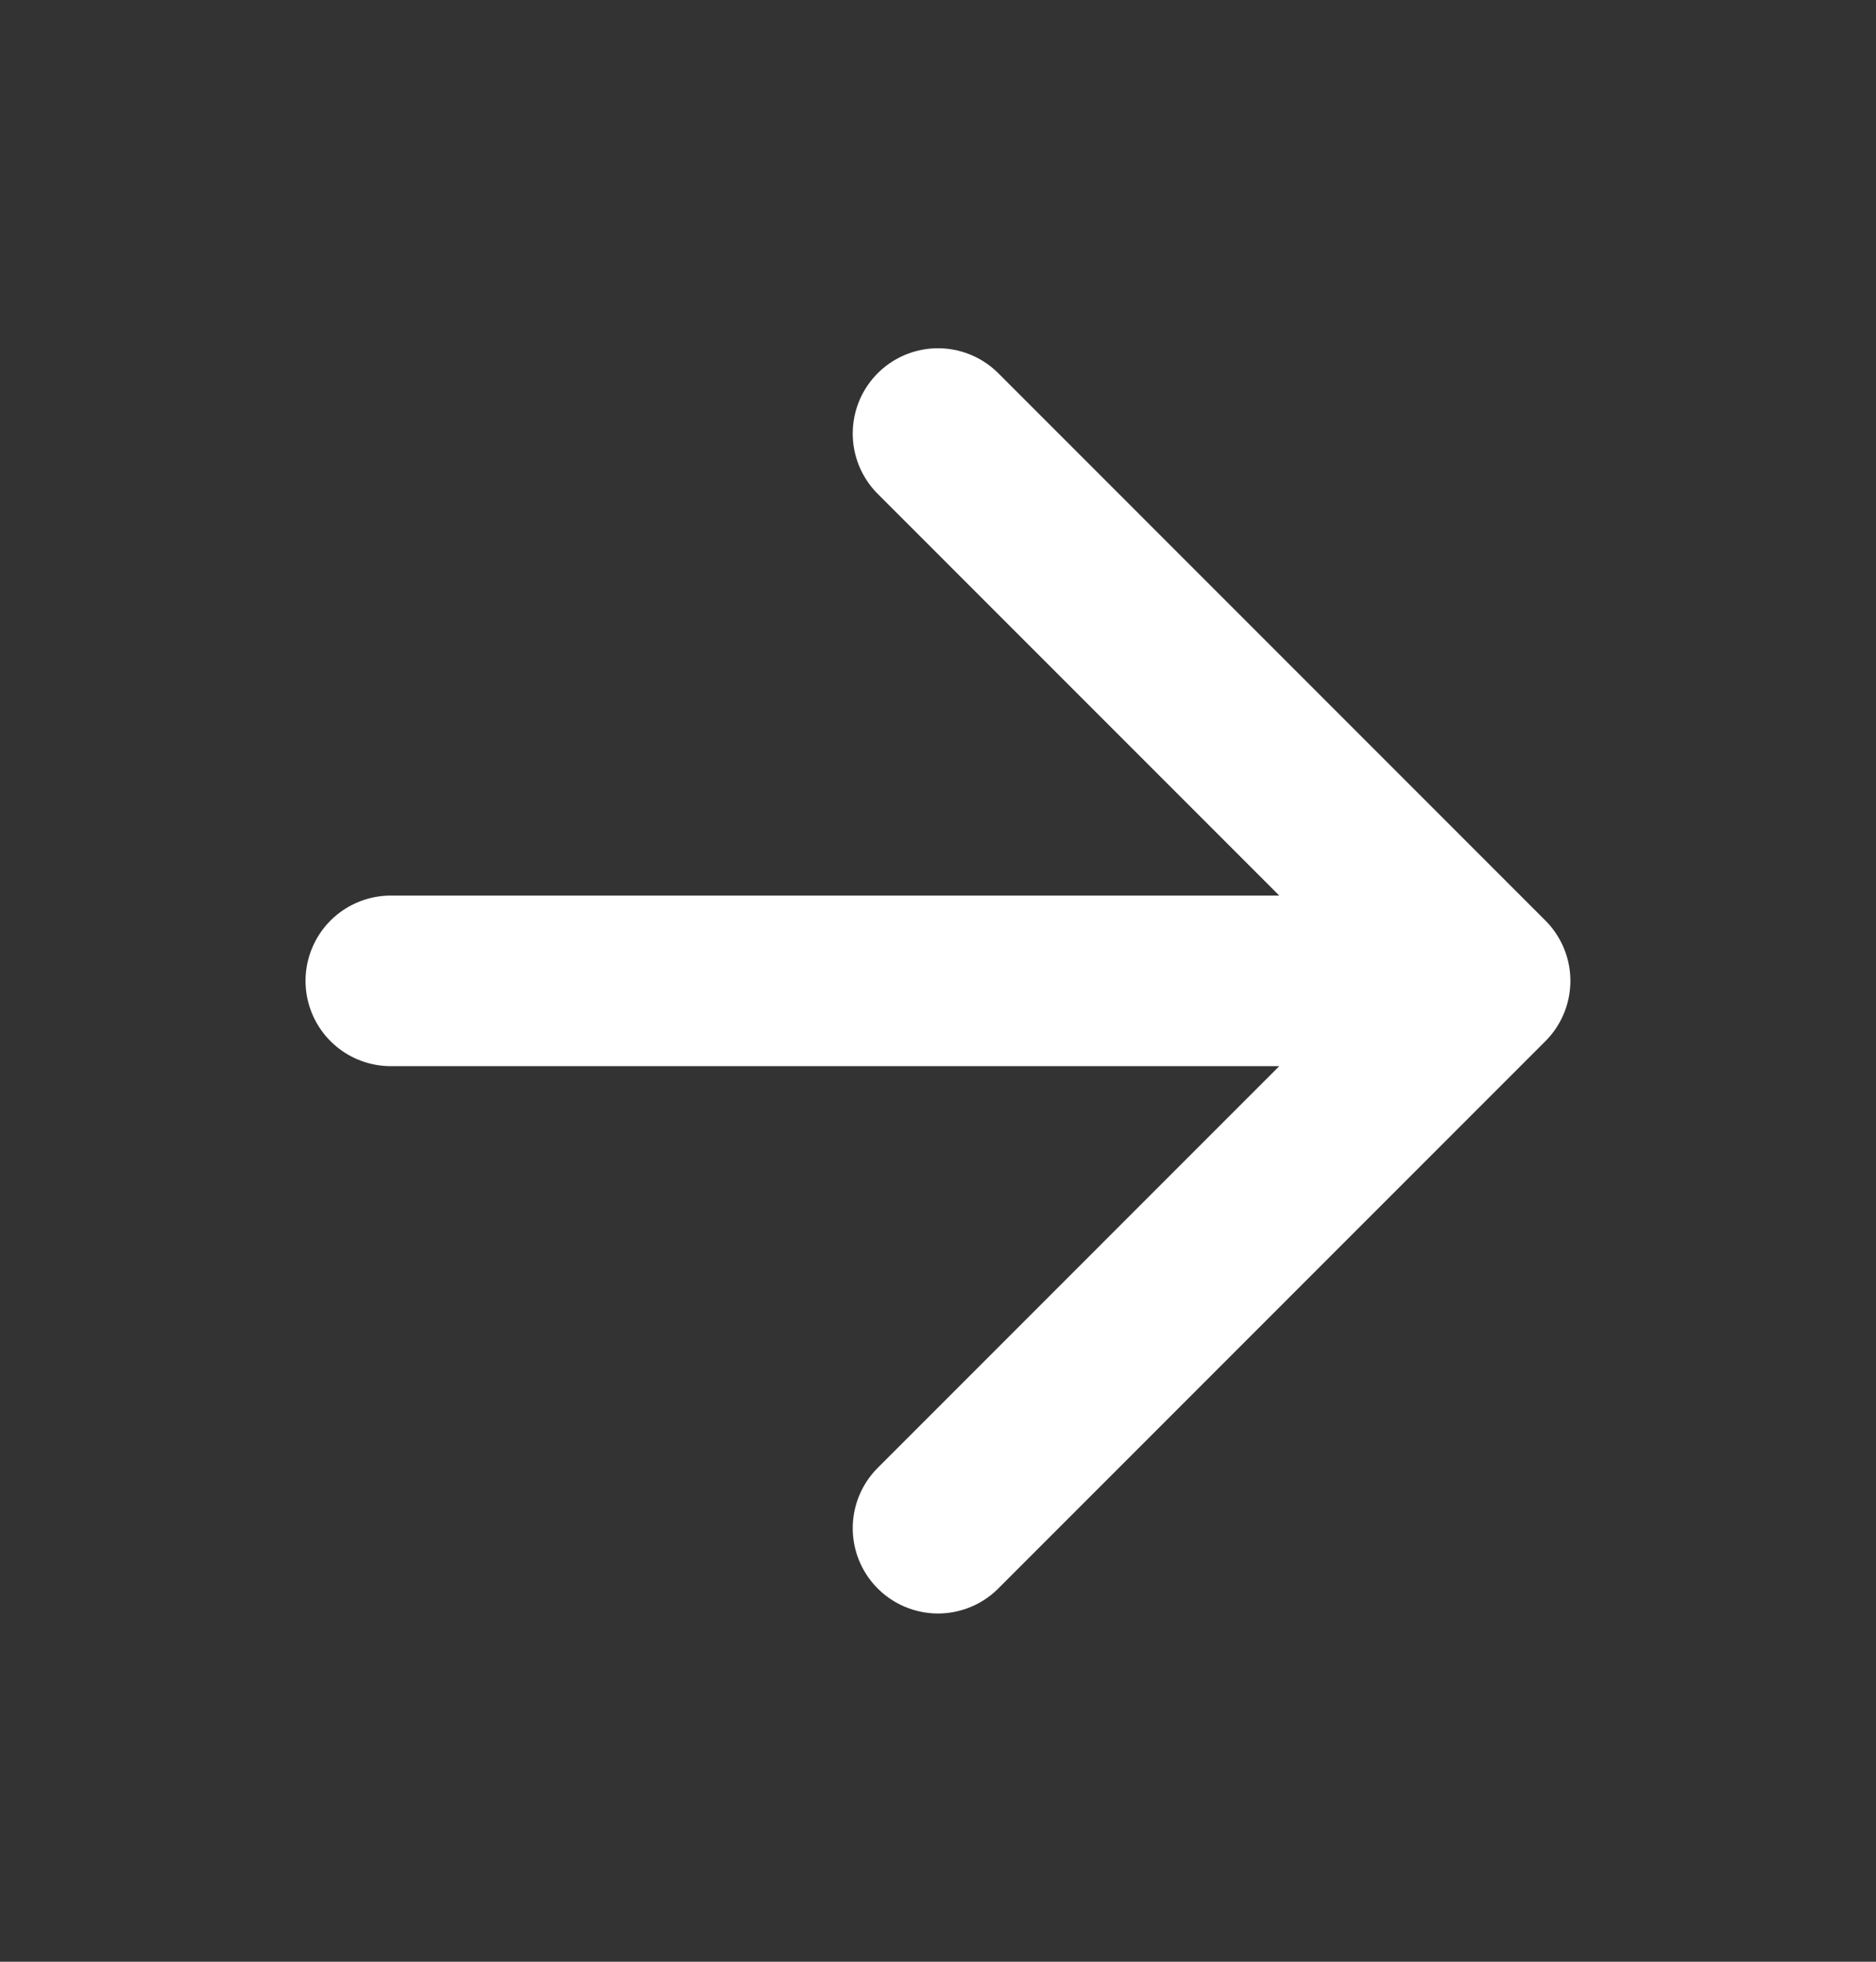 <svg width="22" height="23" viewBox="0 0 22 23" fill="none" xmlns="http://www.w3.org/2000/svg">
<rect x="0" y="0" width="22" height="23" fill="#333333" stroke="none"/>
<path d="M4.583 11.5H17.416M17.416 11.5L11 5.083M17.416 11.5L11 17.917" stroke="white" stroke-width="2" stroke-linecap="round" stroke-linejoin="round"/>
</svg>
